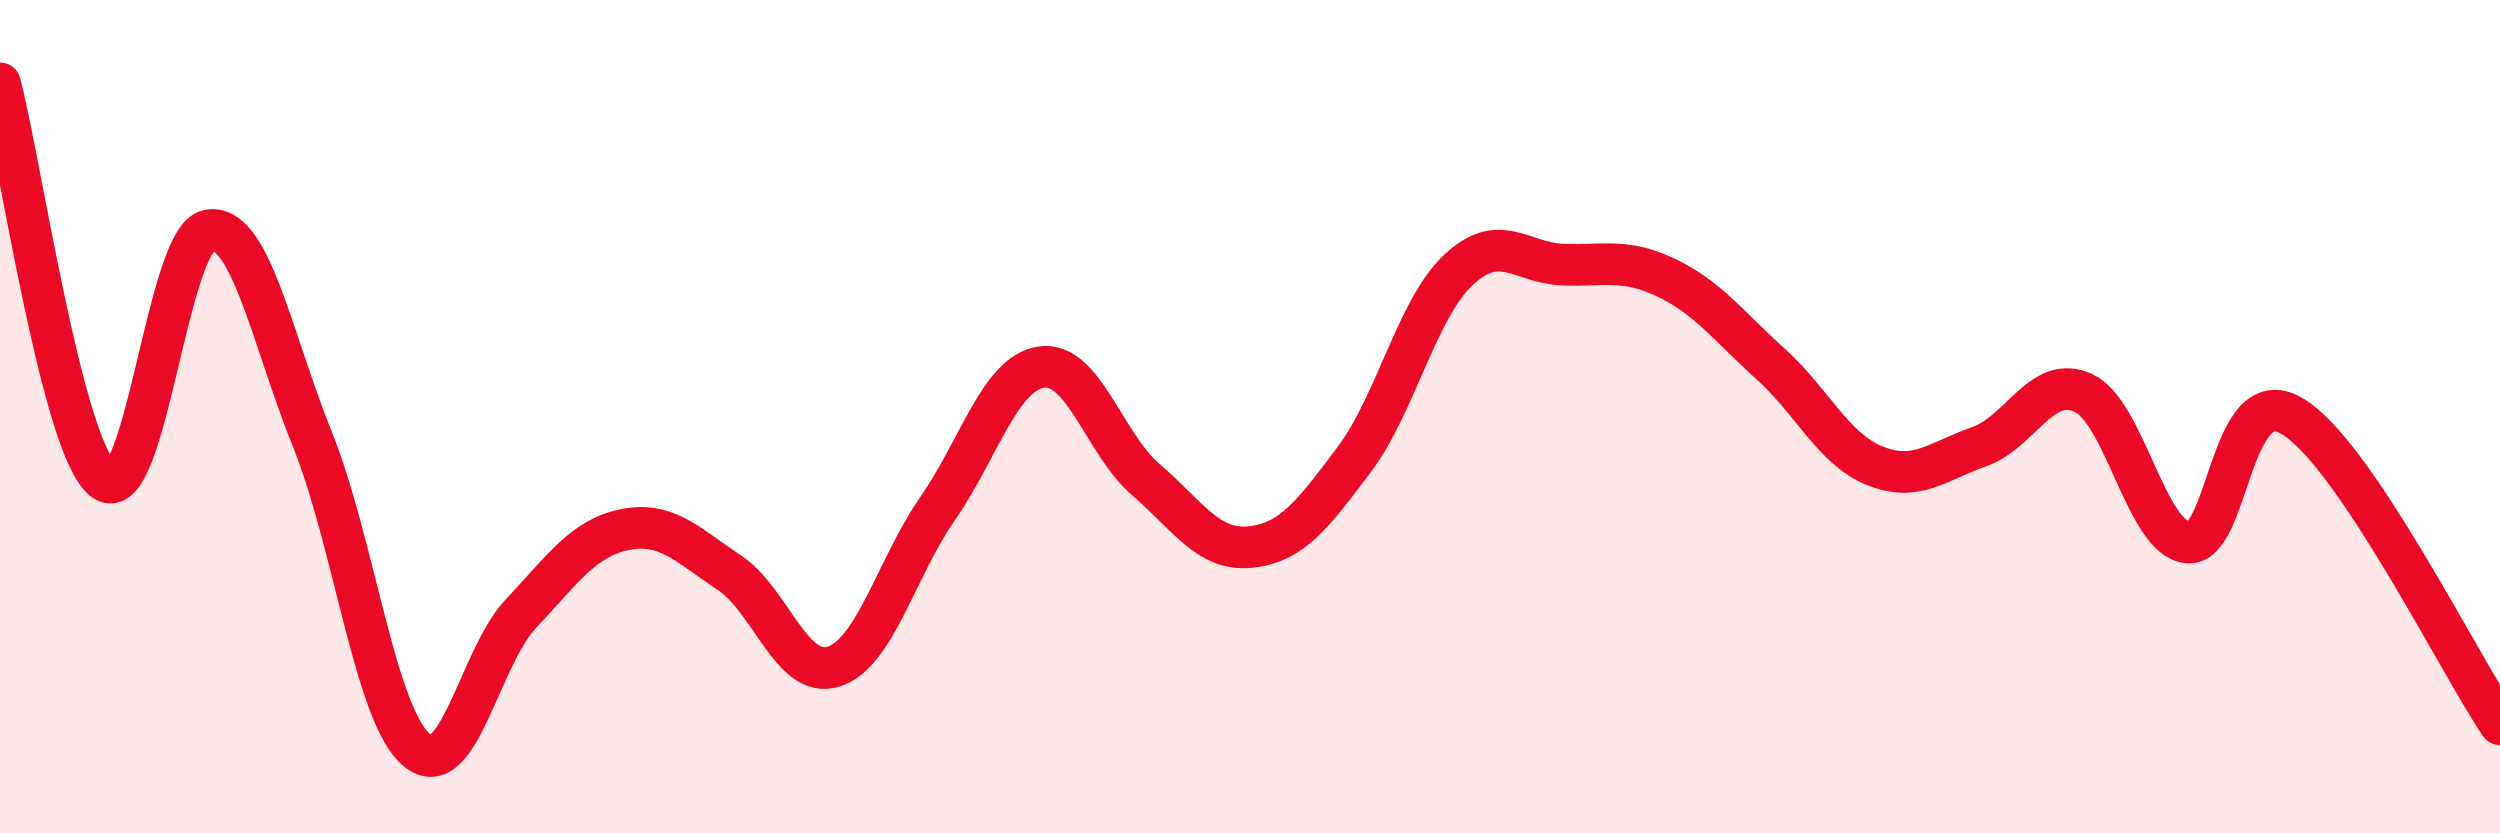 
    <svg width="60" height="20" viewBox="0 0 60 20" xmlns="http://www.w3.org/2000/svg">
      <path
        d="M 0,2 C 0.5,3.91 1.5,10.82 2.5,11.53 C 3.5,12.24 4,5.73 5,5.53 C 6,5.33 6.5,8.06 7.5,10.55 C 8.5,13.04 9,17.16 10,18 C 11,18.84 11.5,15.79 12.5,14.73 C 13.5,13.67 14,12.91 15,12.71 C 16,12.51 16.5,13.08 17.5,13.74 C 18.5,14.4 19,16.31 20,16 C 21,15.69 21.5,13.65 22.5,12.21 C 23.5,10.77 24,8.95 25,8.81 C 26,8.67 26.5,10.65 27.5,11.51 C 28.5,12.37 29,13.23 30,13.13 C 31,13.03 31.5,12.36 32.5,11.03 C 33.5,9.7 34,7.42 35,6.48 C 36,5.54 36.5,6.31 37.5,6.35 C 38.5,6.39 39,6.19 40,6.67 C 41,7.15 41.5,7.84 42.5,8.74 C 43.5,9.64 44,10.78 45,11.18 C 46,11.58 46.5,11.07 47.5,10.72 C 48.5,10.37 49,8.97 50,9.43 C 51,9.89 51.5,12.91 52.5,13.02 C 53.5,13.13 53.5,9.11 55,9.98 C 56.5,10.85 59,15.9 60,17.38L60 20L0 20Z"
        fill="#EB0A25"
        opacity="0.1"
        stroke-linecap="round"
        stroke-linejoin="round"
      />
      <path
        d="M 0,2 C 0.5,3.91 1.5,10.82 2.5,11.53 C 3.5,12.24 4,5.73 5,5.53 C 6,5.33 6.5,8.06 7.5,10.55 C 8.5,13.04 9,17.16 10,18 C 11,18.84 11.5,15.79 12.5,14.73 C 13.5,13.67 14,12.91 15,12.71 C 16,12.51 16.5,13.08 17.5,13.74 C 18.5,14.4 19,16.31 20,16 C 21,15.69 21.5,13.65 22.5,12.21 C 23.5,10.77 24,8.95 25,8.81 C 26,8.67 26.5,10.65 27.5,11.51 C 28.5,12.37 29,13.23 30,13.13 C 31,13.03 31.5,12.36 32.5,11.03 C 33.5,9.7 34,7.42 35,6.48 C 36,5.54 36.5,6.31 37.5,6.35 C 38.5,6.39 39,6.19 40,6.67 C 41,7.15 41.5,7.84 42.5,8.74 C 43.5,9.64 44,10.78 45,11.18 C 46,11.58 46.5,11.07 47.5,10.72 C 48.5,10.37 49,8.97 50,9.43 C 51,9.89 51.5,12.91 52.5,13.02 C 53.5,13.13 53.5,9.11 55,9.98 C 56.5,10.85 59,15.9 60,17.38"
        stroke="#EB0A25"
        stroke-width="1"
        fill="none"
        stroke-linecap="round"
        stroke-linejoin="round"
      />
    </svg>
  